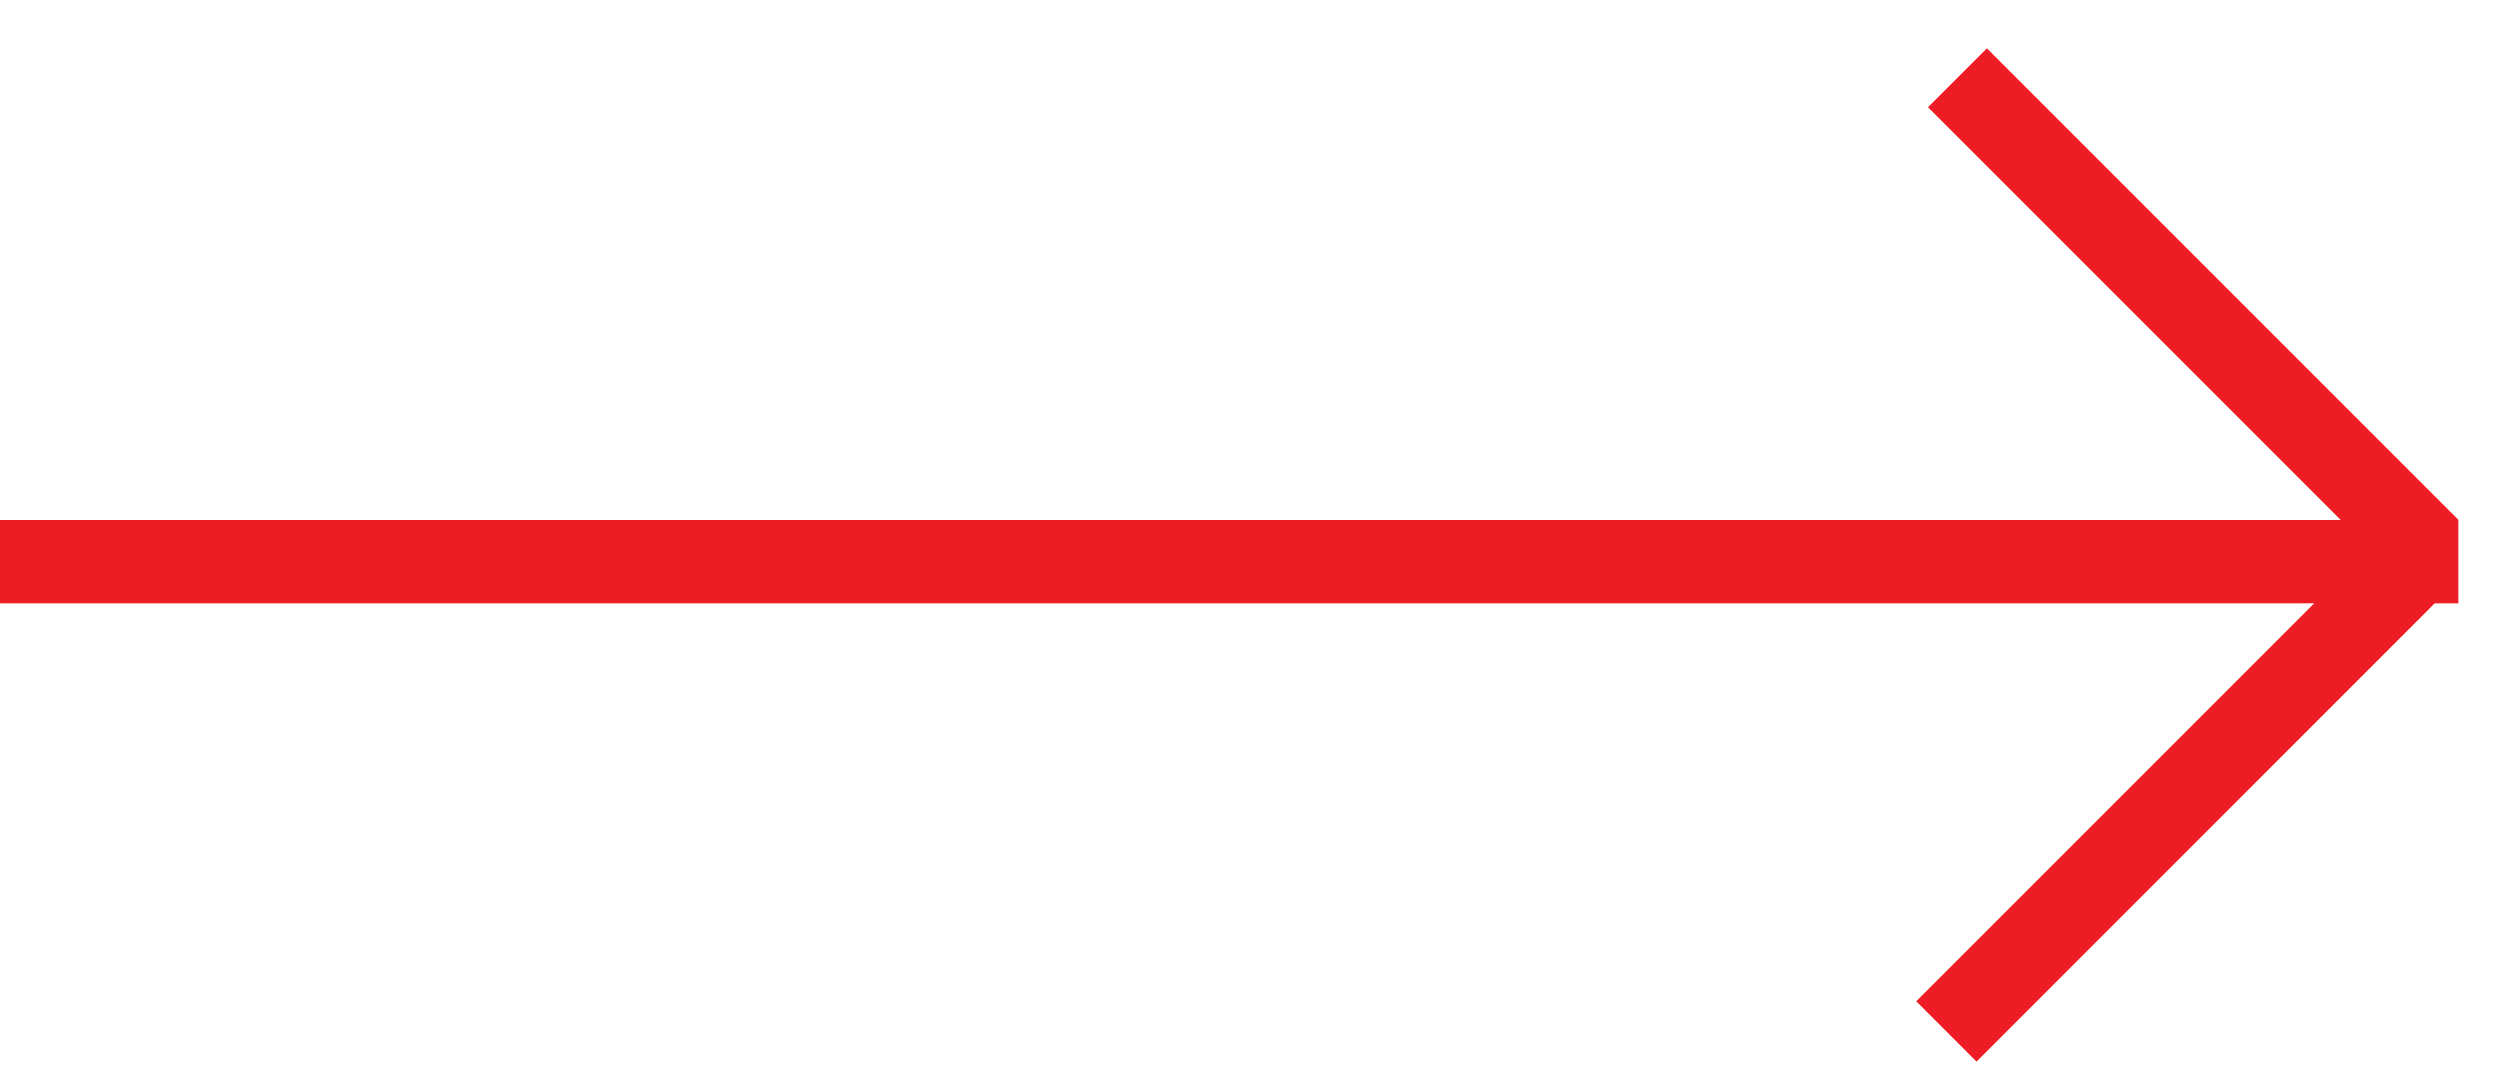 <svg xmlns="http://www.w3.org/2000/svg" xmlns:xlink="http://www.w3.org/1999/xlink" width="30" height="13" viewBox="0 0 30 13"><defs><path id="a8zwa" d="M1005 2815.24v-1h29.5v1z"/><path id="a8zwb" d="M1028.136 2809.287l.707-.707 5.657 5.657-.707.707z"/><path id="a8zwc" d="M1027.995 2820.015l.723.724 5.782-5.783-.723-.723z"/></defs><g><g transform="translate(-1005 -2808)"><g><use fill="#ee1c25" xlink:href="#a8zwa"/></g><g><use fill="#ee1c25" xlink:href="#a8zwb"/></g><g><use fill="#ee1c25" xlink:href="#a8zwc"/></g></g></g></svg>